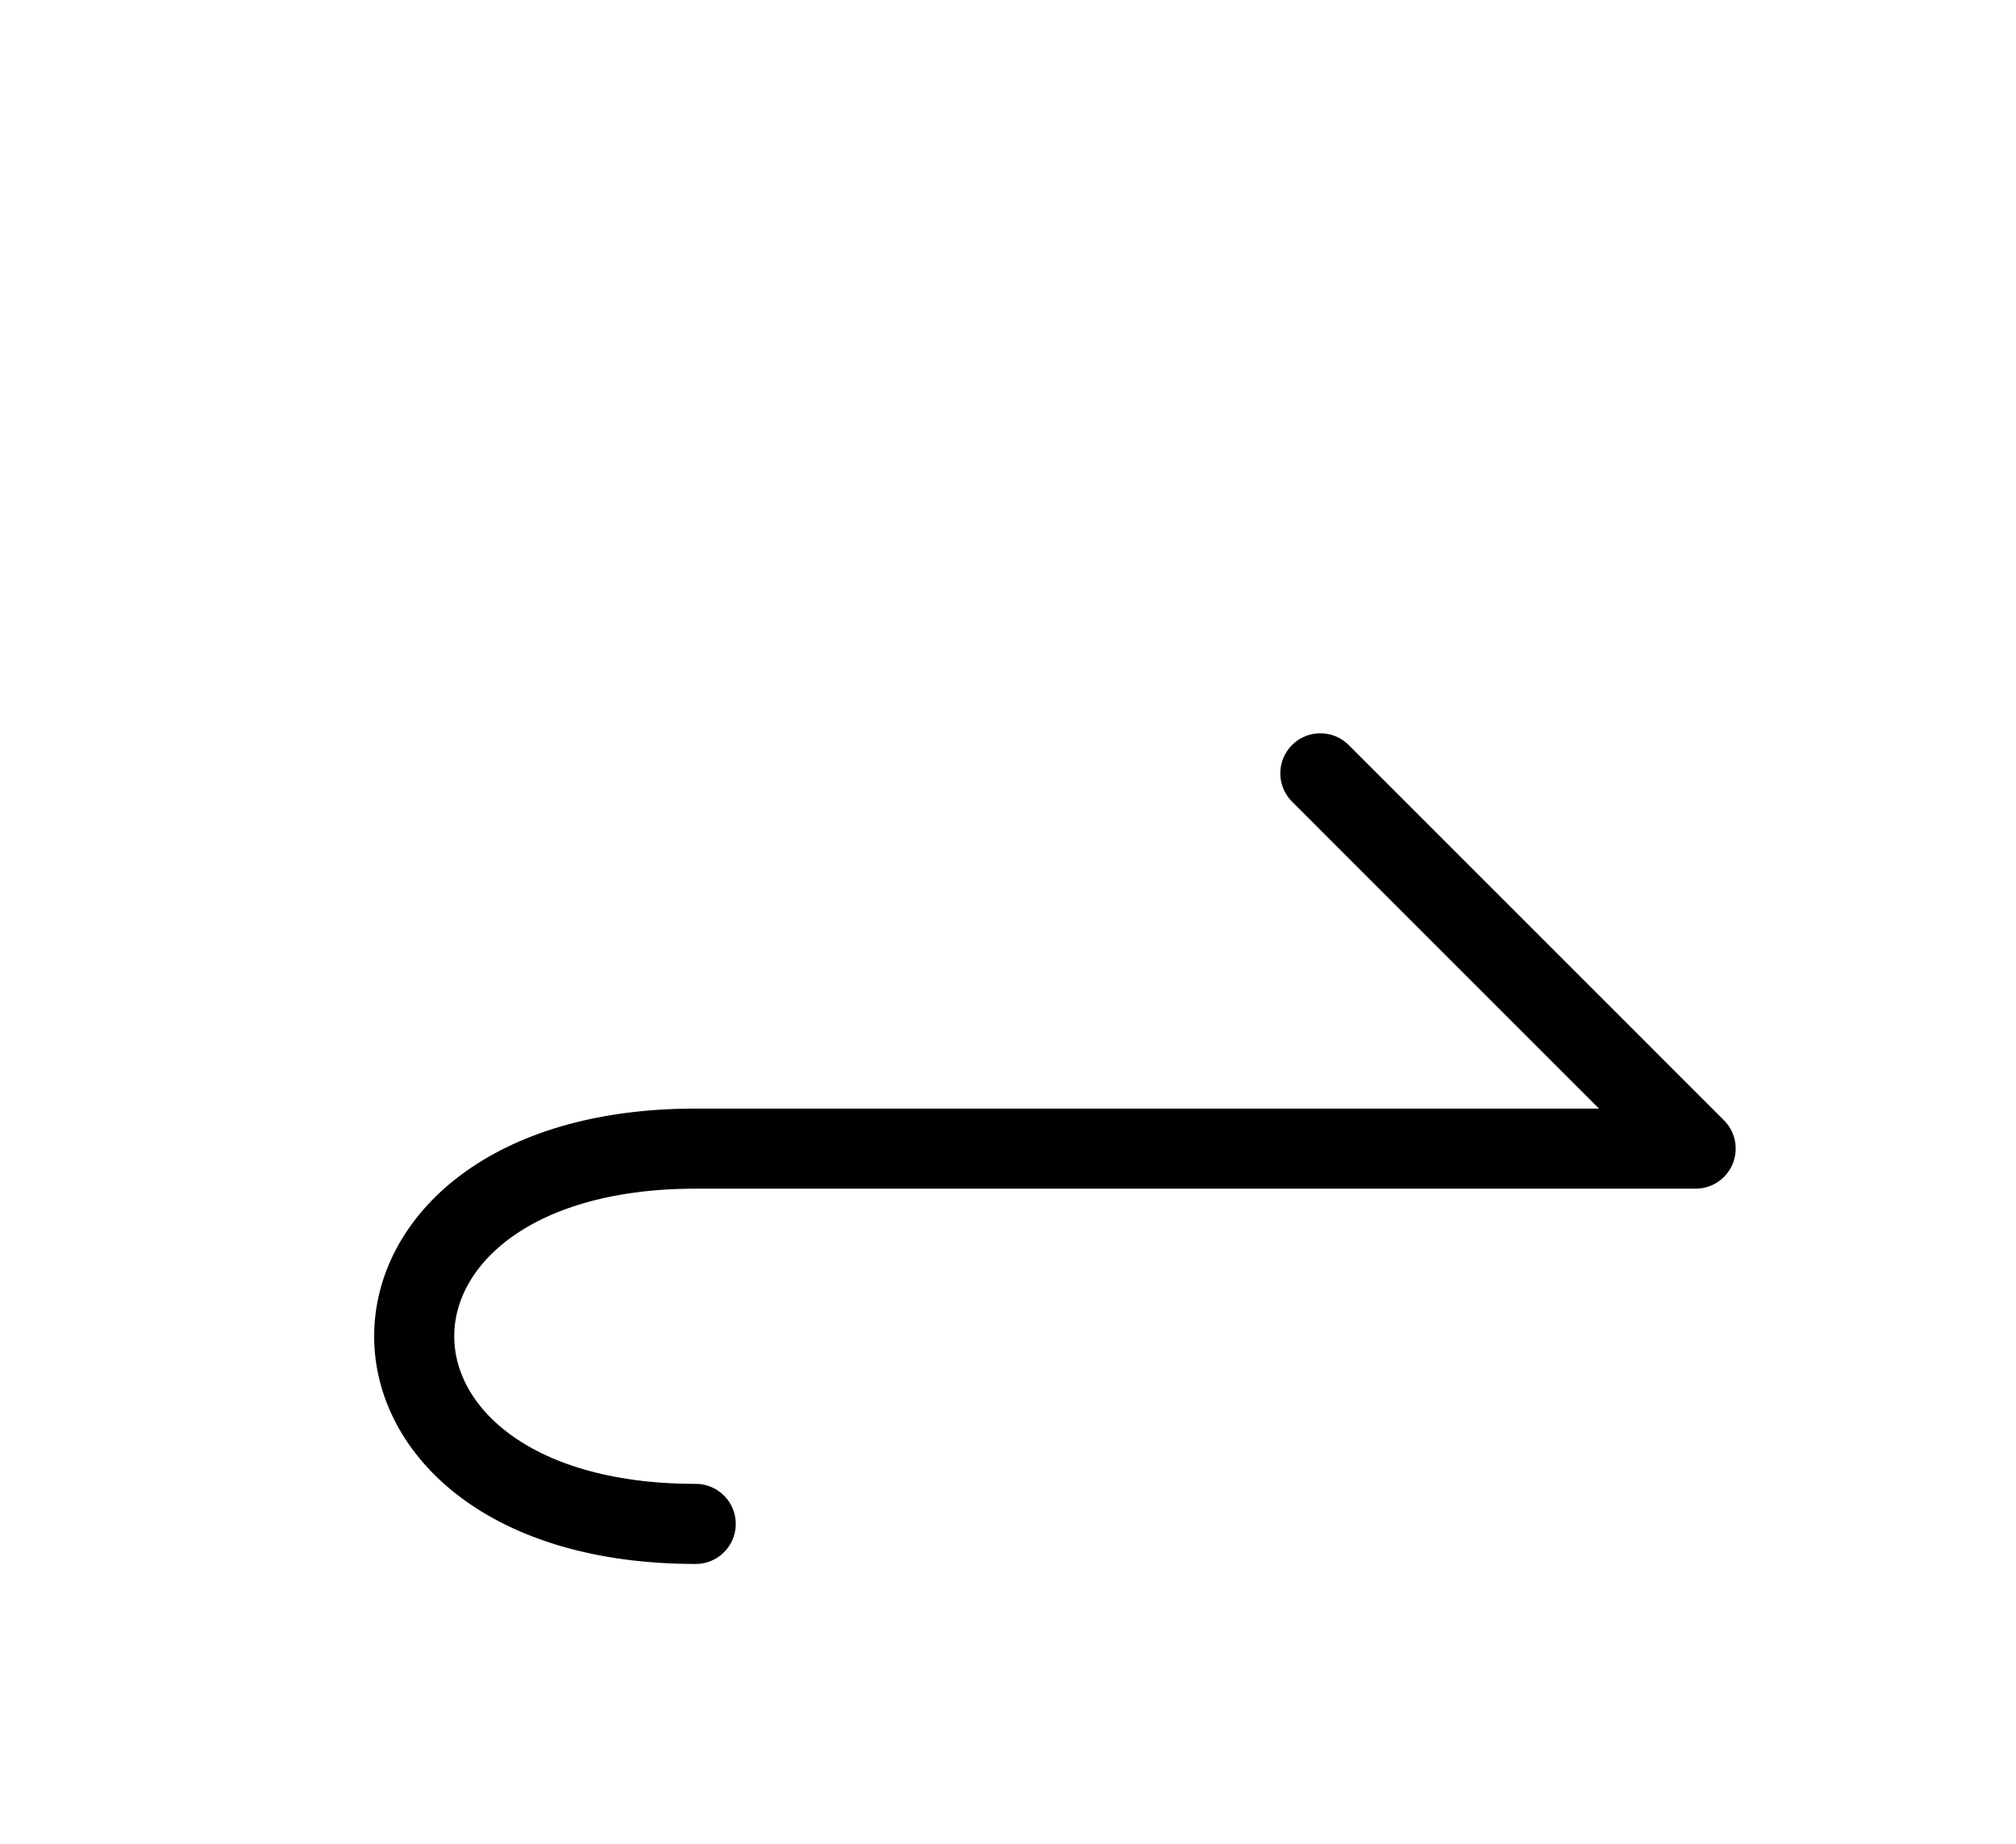 <?xml version="1.0" encoding="UTF-8"?>
<svg xmlns="http://www.w3.org/2000/svg" xmlns:xlink="http://www.w3.org/1999/xlink"
     width="31.464" height="28.787" viewBox="0 0 31.464 28.787">
<defs>
<path d="M16.464,17.929 L20.607,17.929 L10.858,17.929 C5.0,17.929,5.0,23.787,10.858,23.787 M16.464,17.929 L12.322,17.929 L26.464,17.929 L20.607,12.071" stroke="black" fill="none" stroke-width="1.25" stroke-linecap="round" stroke-linejoin="round" id="d0" />
</defs>
<use xlink:href="#d0" x="0" y="0" />
</svg>